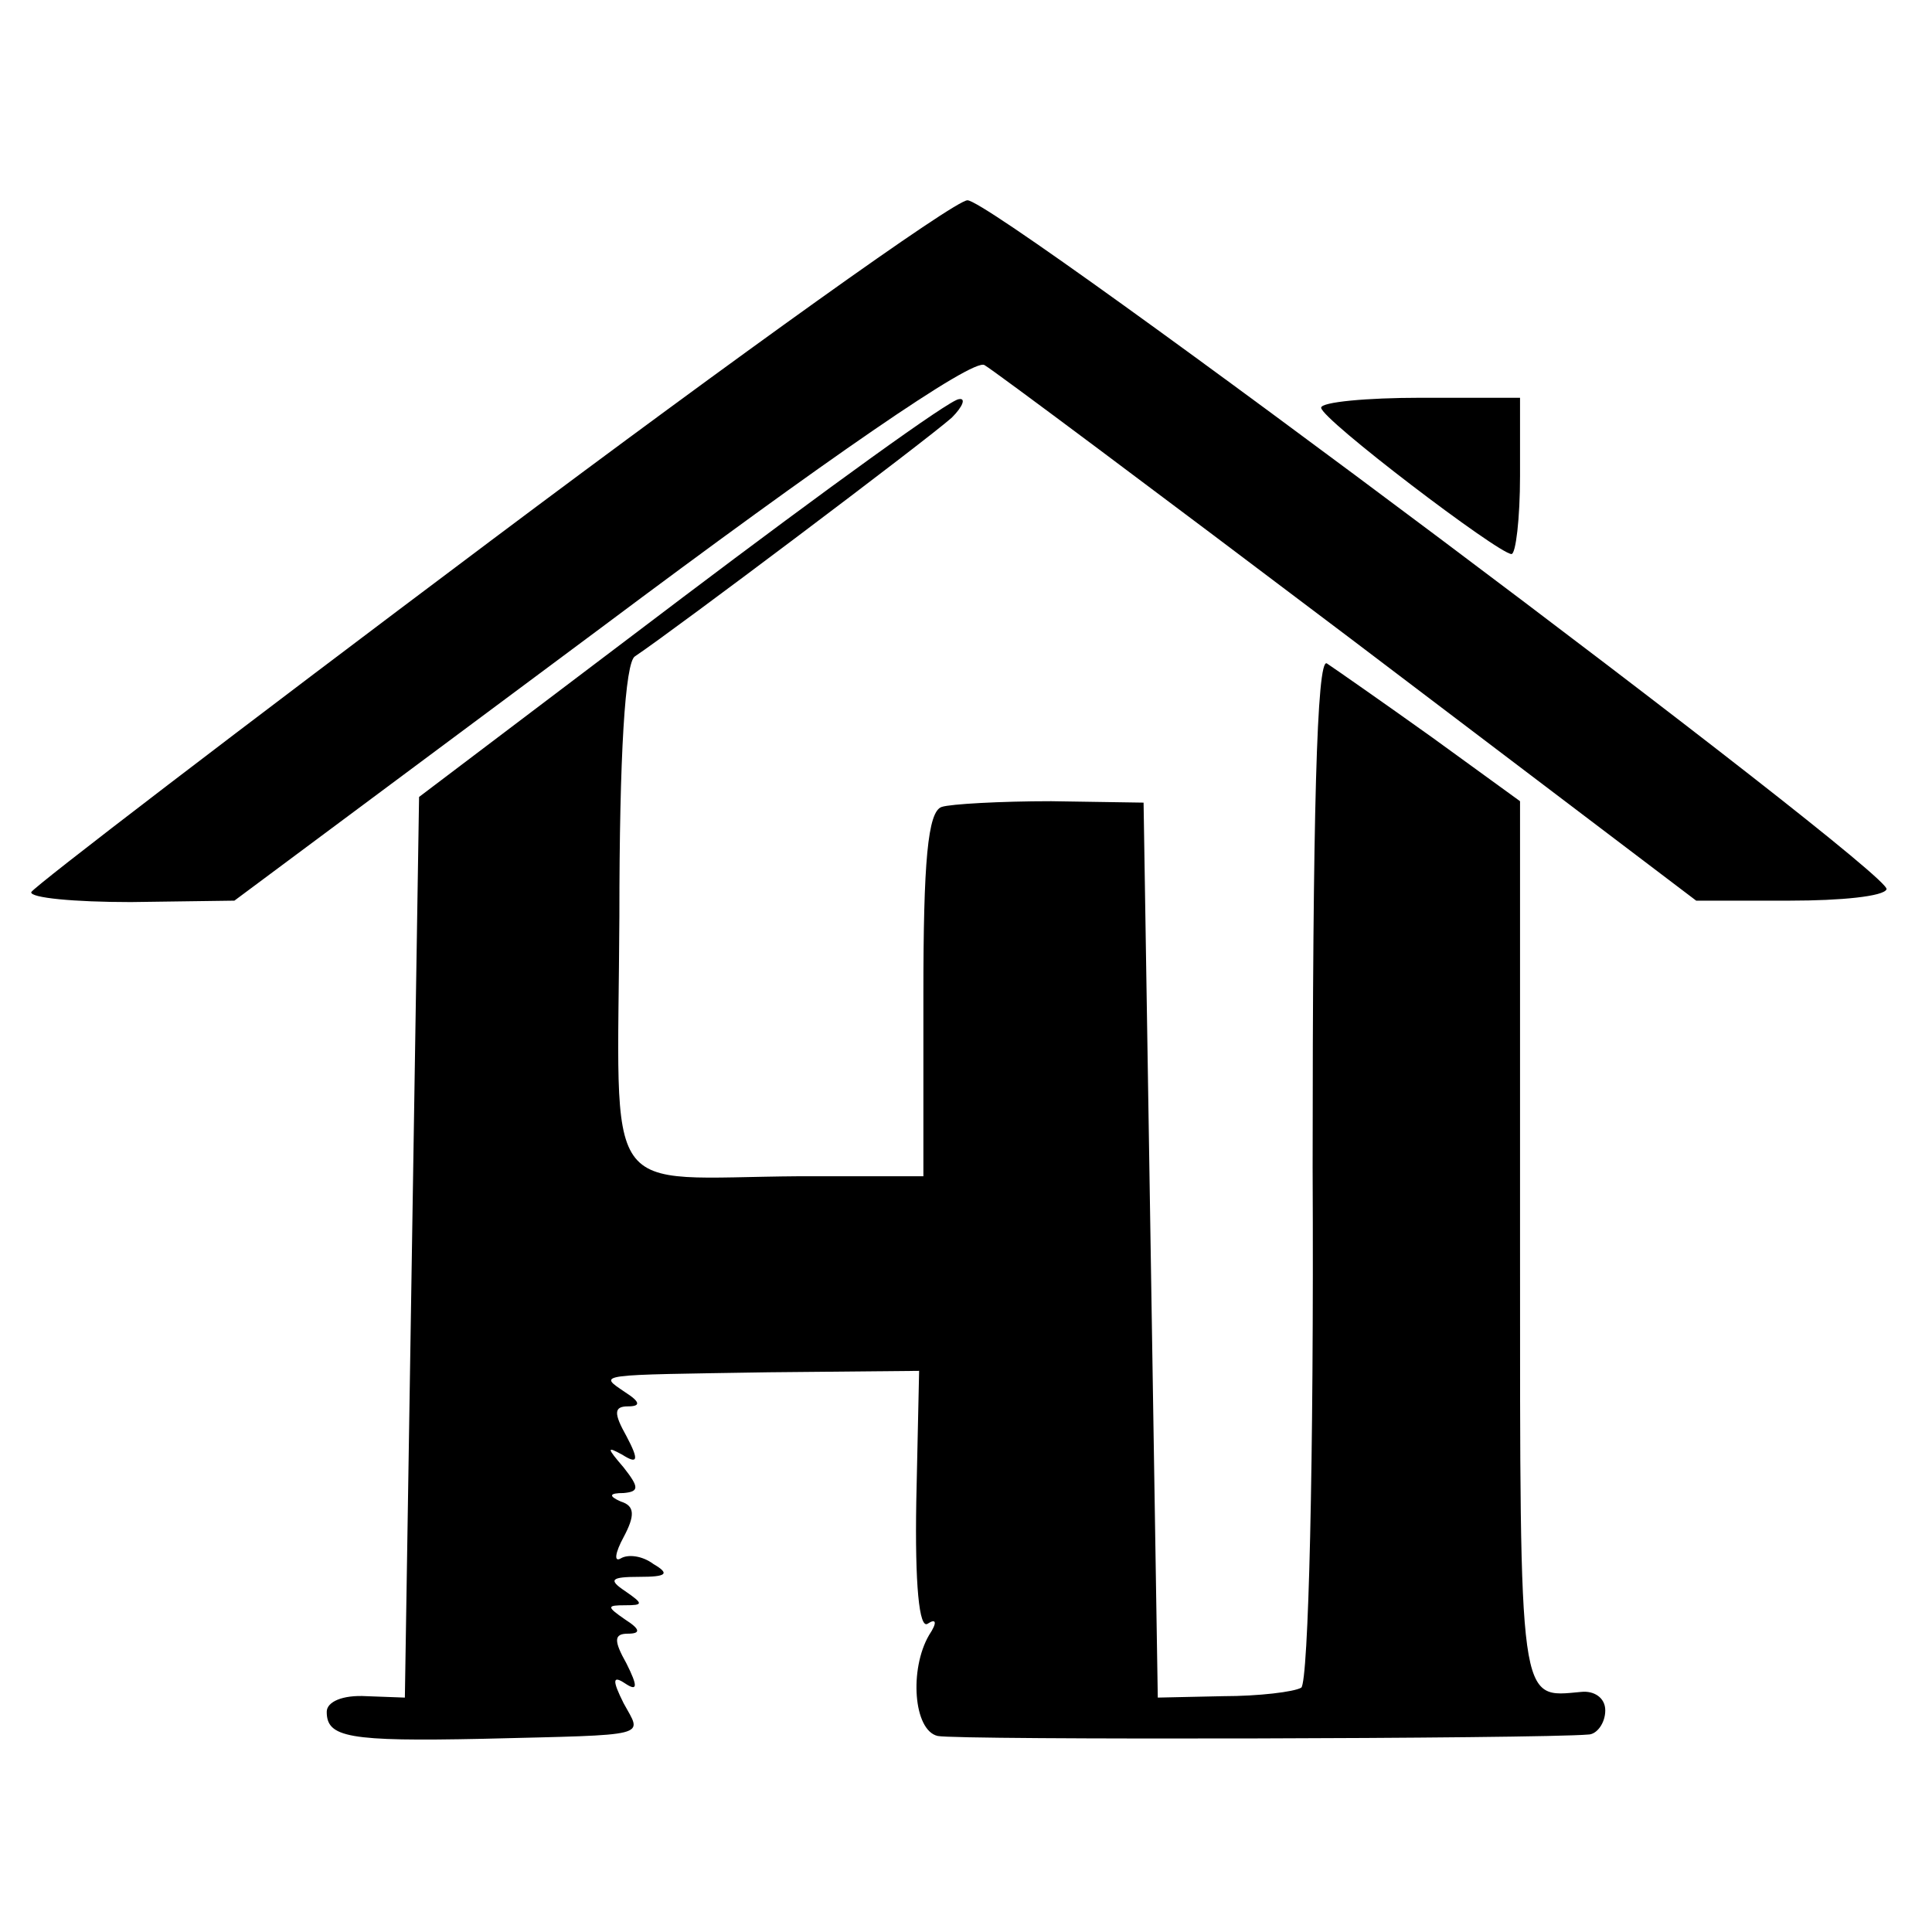 <?xml version="1.0" standalone="no"?>
<!DOCTYPE svg PUBLIC "-//W3C//DTD SVG 20010904//EN"
 "http://www.w3.org/TR/2001/REC-SVG-20010904/DTD/svg10.dtd">
<svg version="1.0" xmlns="http://www.w3.org/2000/svg"
 width="136pt" height="136pt" viewBox="0 0 136 136"
 preserveAspectRatio="xMidYMid meet">
<g transform="translate(0,136) scale(0.1,-0.1)"
fill="#000000" stroke="none">
<path d="M345 979 c-176 -132 -321 -243 -323 -247 -1 -4 30 -7 70 -7 l73 1
258 192 c159 119 262 190 270 185 7 -4 122 -90 257 -192 l244 -185 66 0 c36 0
66 3 68 8 5 11 -628 486 -647 485 -9 0 -160 -108 -336 -240z"/>
<path d="M480 939 l-185 -140 -5 -317 -5 -317 -27 1 c-17 1 -28 -4 -28 -11 0
-18 15 -21 110 -19 120 3 112 1 99 25 -8 16 -8 20 1 14 9 -6 9 -2 1 14 -9 16
-9 21 1 21 9 0 9 3 -2 10 -13 9 -13 10 0 10 13 0 13 1 0 10 -12 8 -10 10 10
10 19 0 22 2 10 9 -8 6 -18 7 -23 4 -5 -3 -4 4 2 15 8 15 8 22 -2 25 -9 4 -8
6 2 6 11 1 11 4 0 18 -12 14 -12 15 -1 9 11 -7 12 -4 3 13 -9 16 -9 21 1 21 9
0 9 3 -2 10 -19 13 -22 12 101 14 l106 1 -2 -92 c-1 -58 2 -90 8 -86 6 4 7 1
1 -8 -14 -24 -11 -67 6 -71 13 -3 424 -2 458 1 6 0 12 8 12 17 0 9 -8 14 -17
13 -44 -4 -43 -13 -43 314 l0 313 -62 45 c-35 25 -68 48 -74 52 -7 4 -10 -105
-10 -355 1 -208 -3 -362 -8 -366 -5 -3 -30 -6 -55 -6 l-46 -1 -5 315 -5 315
-65 1 c-36 0 -71 -2 -77 -4 -10 -3 -13 -39 -13 -132 l0 -128 -87 0 c-142 -1
-128 -21 -127 183 0 113 4 179 11 183 27 18 205 152 223 168 8 8 10 14 5 13
-6 0 -93 -63 -195 -140z"/>
<path d="M930 1073 c0 -8 125 -103 134 -103 3 0 6 25 6 55 l0 55 -70 0 c-38 0
-70 -3 -70 -7z"/>
</g>
</svg>
